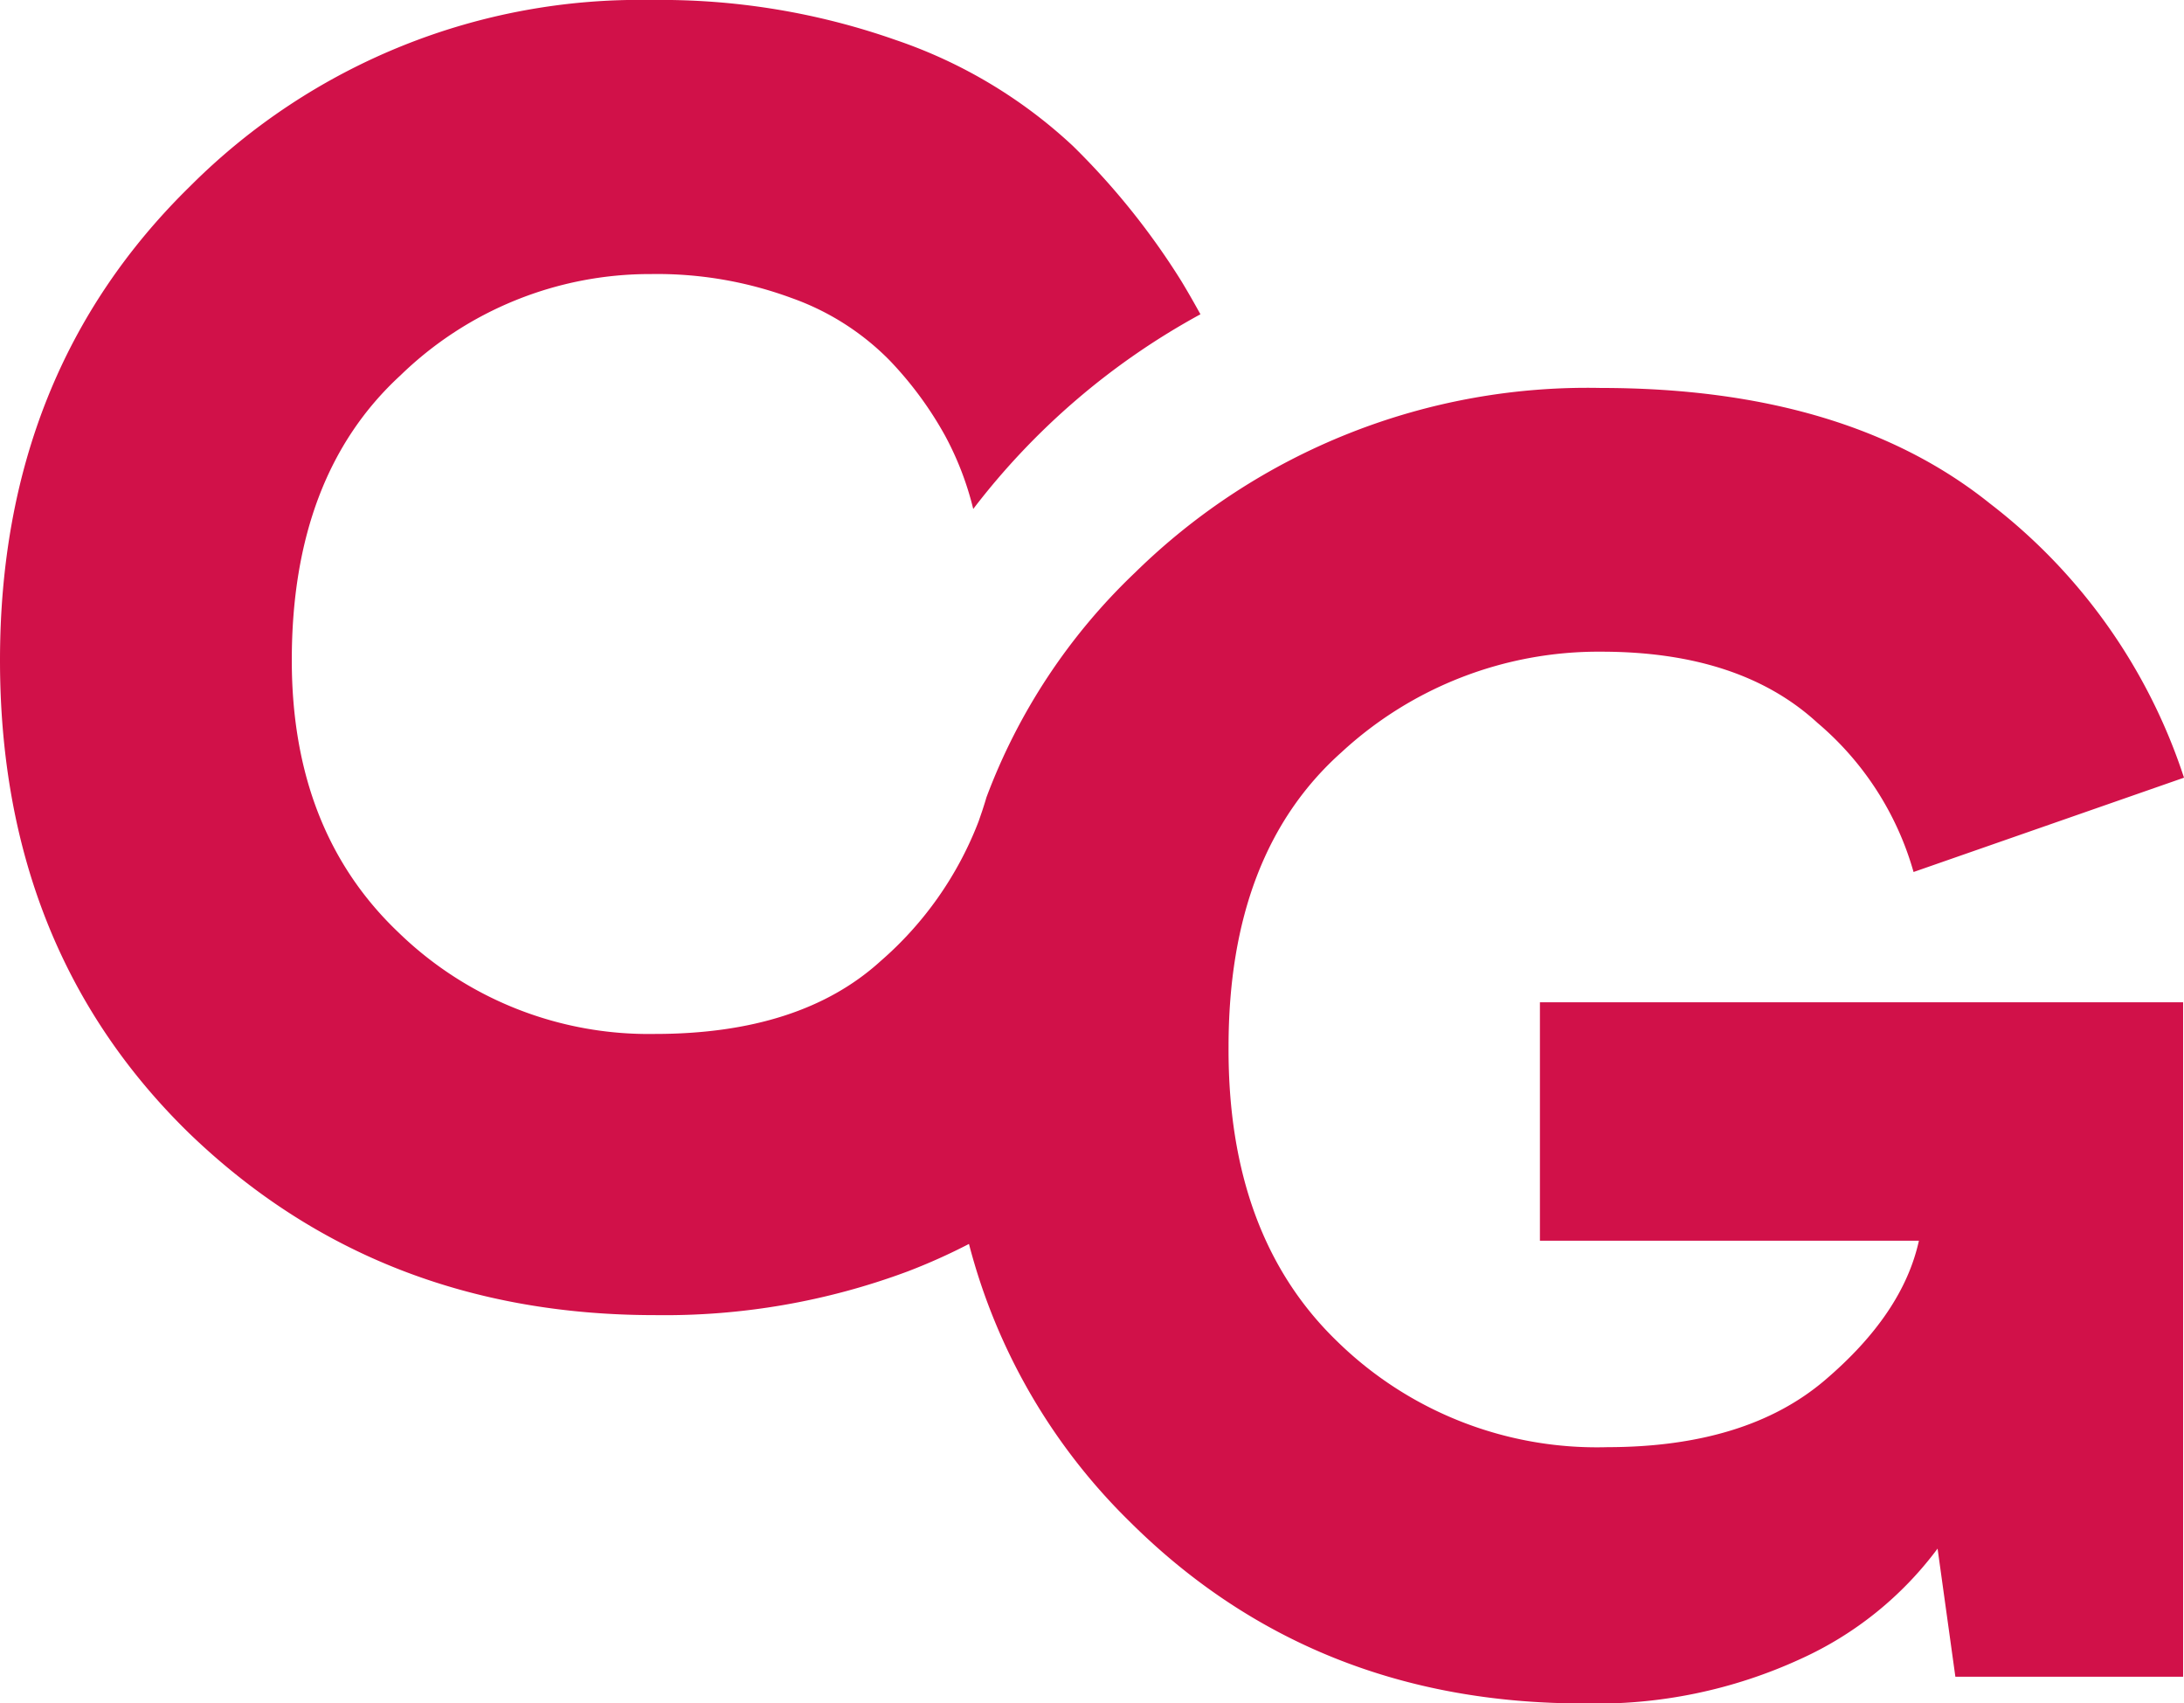 <svg xmlns="http://www.w3.org/2000/svg" viewBox="0 0 122.75 95.72">
    <path fill="#d11149" d="M86.55,69.72h21.3q-.9,4.11-5.3,7.85t-12.2,3.75a20.87,20.87,0,0,1-15.2-5.95Q69,69.43,69.05,58.82q0-10.89,6.35-16.55A21.28,21.28,0,0,1,90,36.62q7.8,0,12.15,4A17.07,17.07,0,0,1,107.55,49l15.2-5.3a31.91,31.91,0,0,0-10.9-15.4q-8.1-6.5-21.9-6.5A36.29,36.29,0,0,0,63.8,32.17a33.75,33.75,0,0,0-8.36,12.64h0c-.07.25-.15.49-.23.74l-.21.61A19.76,19.76,0,0,1,49.5,54Q45,58.1,36.8,58.1a20.17,20.17,0,0,1-14.4-5.7q-6-5.7-6-15.3,0-10.39,6.1-16A20.12,20.12,0,0,1,36.6,15.4a21.82,21.82,0,0,1,7.9,1.35,14.52,14.52,0,0,1,5.5,3.5,20.33,20.33,0,0,1,3.1,4.2,17.24,17.24,0,0,1,1.6,4.15A40.37,40.37,0,0,1,67.47,17.66c-.25-.45-.61-1.1-1.07-1.86a41.15,41.15,0,0,0-6.1-7.6,27.57,27.57,0,0,0-9.95-5.95A39.78,39.78,0,0,0,36.6,0,35.69,35.69,0,0,0,10.7,10.45Q0,20.91,0,37.1T10.6,63.65Q21.21,73.9,36.8,73.9A39.09,39.09,0,0,0,51,71.45a33.41,33.41,0,0,0,3.46-1.55,33.66,33.66,0,0,0,9,15.57Q73.75,95.73,89,95.72a27.43,27.43,0,0,0,12.2-2.5,19.73,19.73,0,0,0,7.7-6.2l1,7.2h12.8V56.32H86.55Z"/>
</svg>